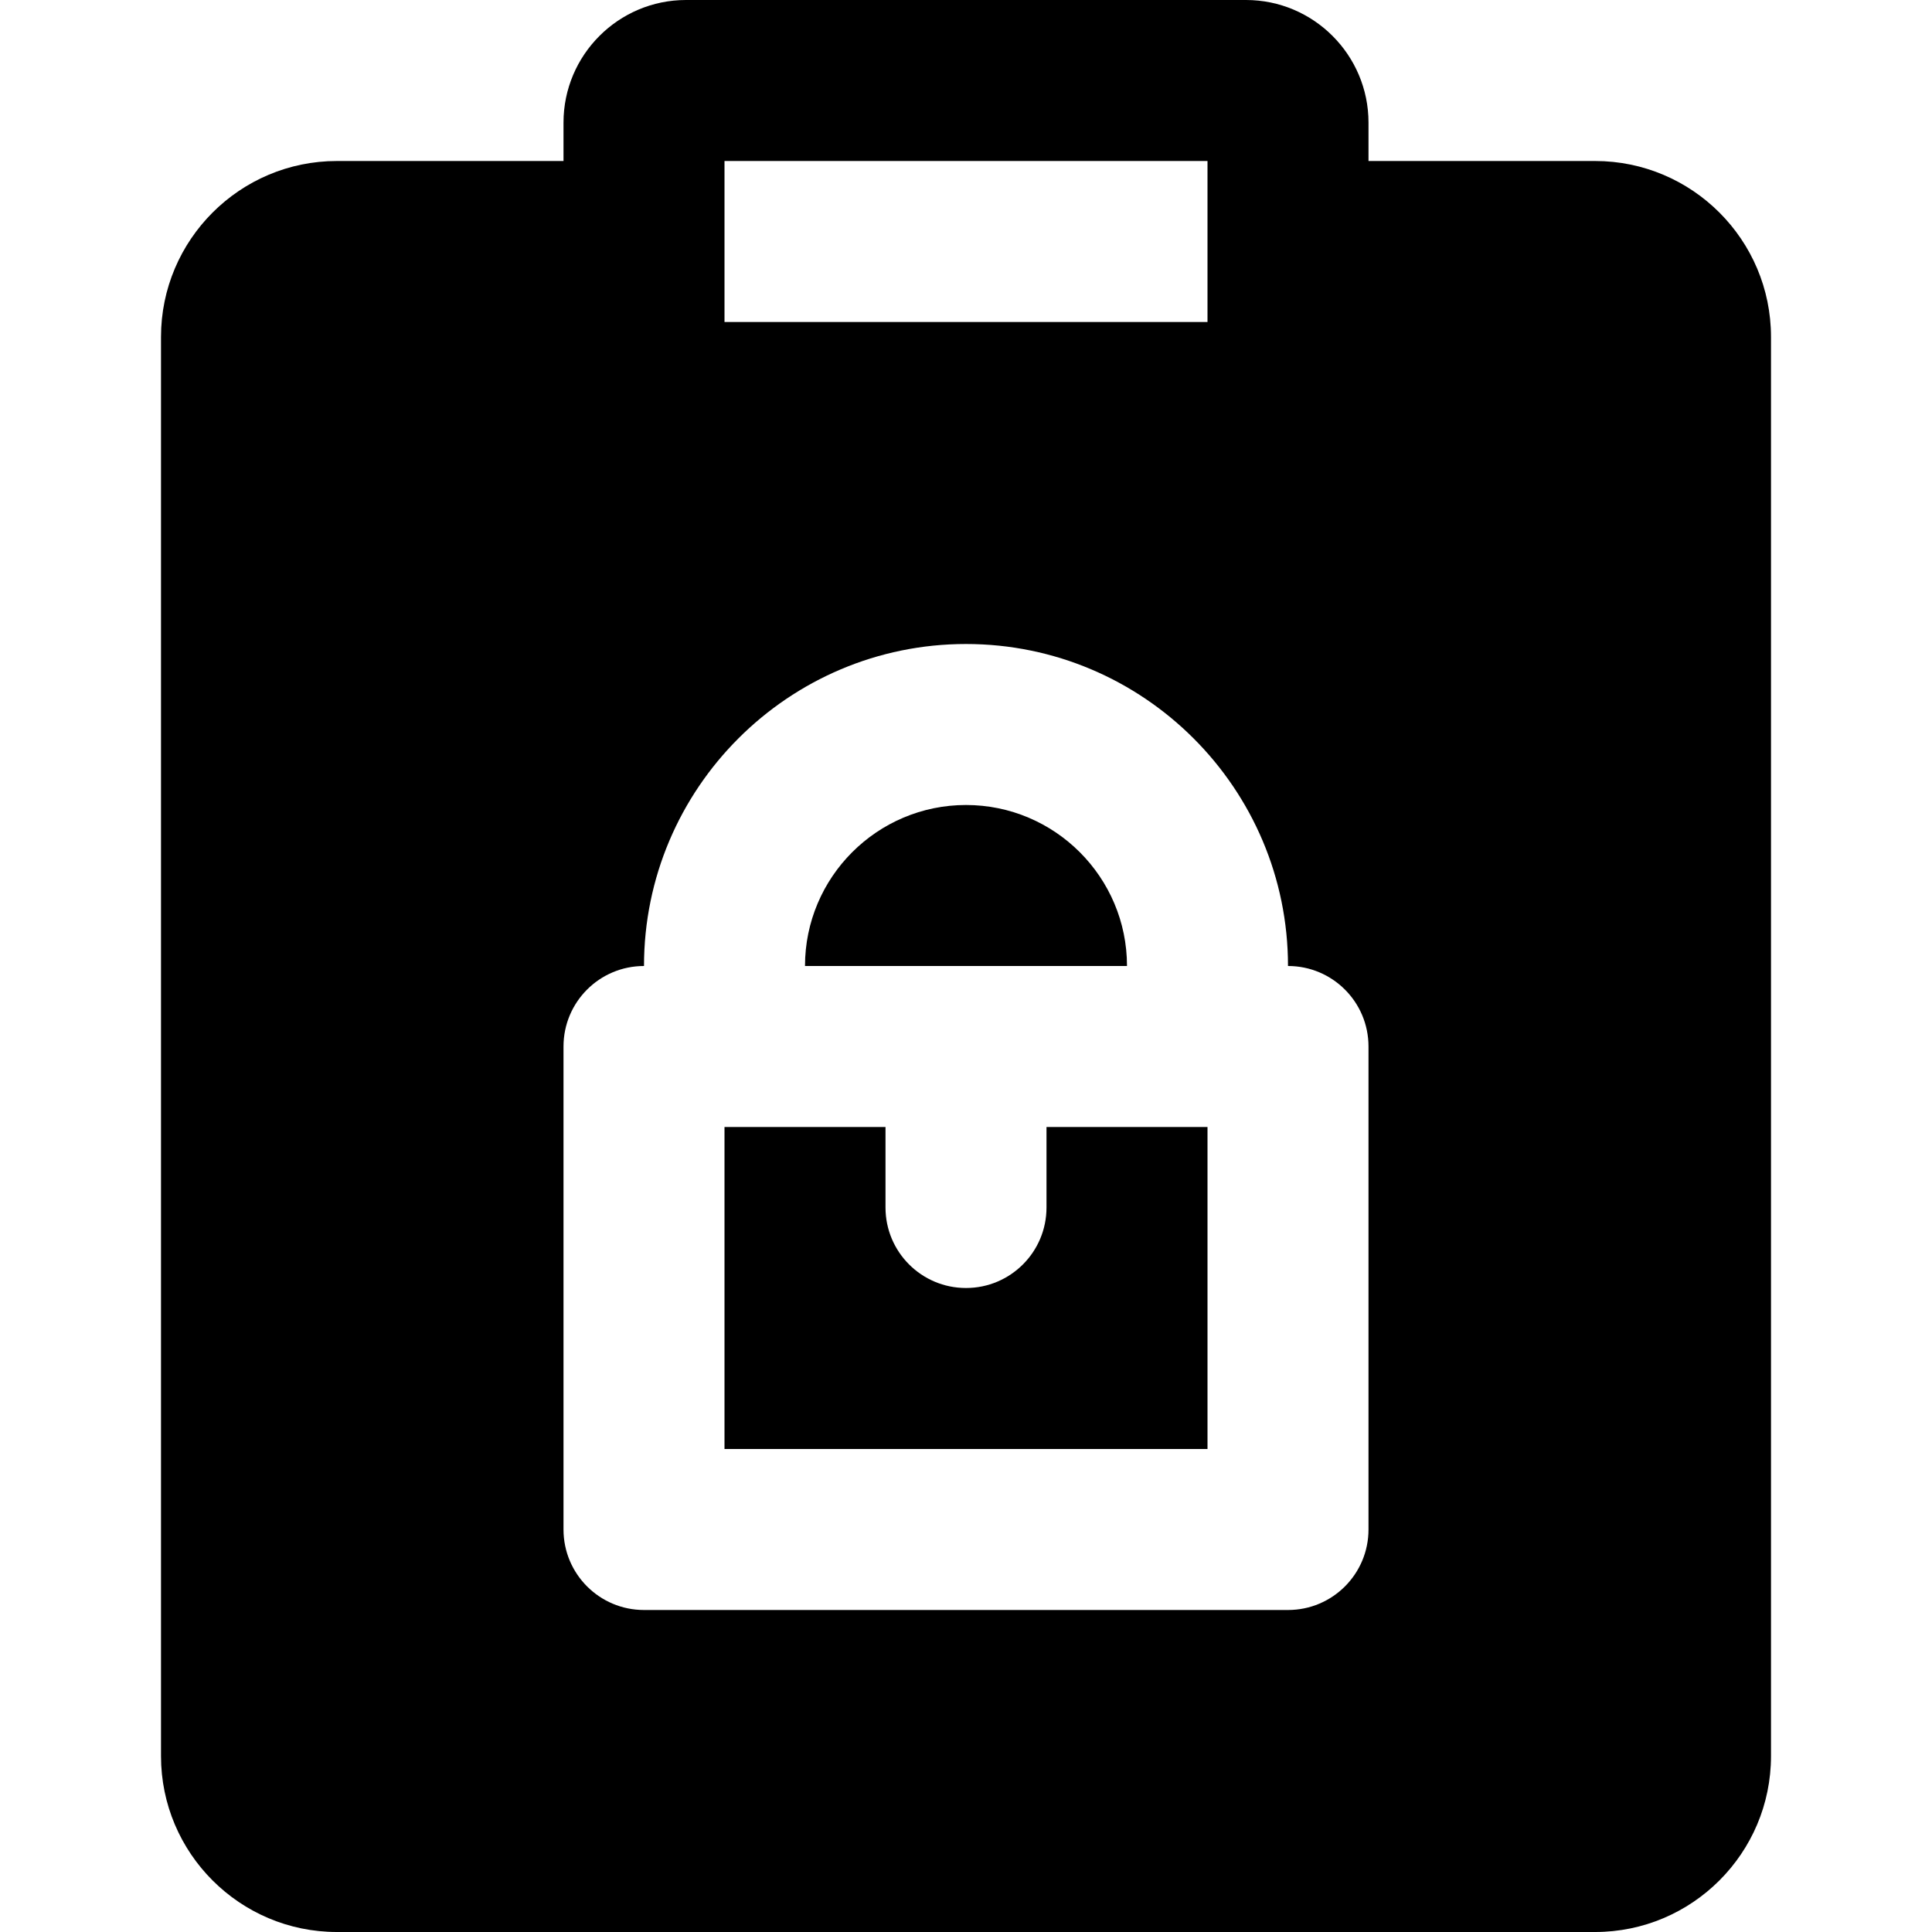 <?xml version="1.0" encoding="iso-8859-1"?>
<!-- Uploaded to: SVG Repo, www.svgrepo.com, Generator: SVG Repo Mixer Tools -->
<svg fill="#000000" height="800px" width="800px" version="1.1" id="Layer_1" xmlns="http://www.w3.org/2000/svg" xmlns:xlink="http://www.w3.org/1999/xlink" 
	 viewBox="0 0 512 512" xml:space="preserve">
<g>
	<g>
		<g>
			<path d="M256,213.333c-23.531,0-42.667,19.136-42.667,42.667h85.333C298.667,232.469,279.531,213.333,256,213.333z"/>
			<path d="M277.333,320c0,11.776-9.536,21.333-21.333,21.333s-21.333-9.557-21.333-21.333v-21.333H192V384h128v-85.333h-42.667V320
				z"/>
			<path d="M422.72,42.667h-60.053V32.491c0-17.92-14.571-32.491-32.47-32.491H181.803c-17.899,0-32.469,14.571-32.469,32.491
				v10.176H89.28c-25.707,0-46.613,20.907-46.613,46.613v376.107C42.667,491.093,63.573,512,89.28,512h333.44
				c25.707,0,46.613-20.907,46.613-46.613V89.28C469.333,63.573,448.427,42.667,422.72,42.667z M192,42.667h128v42.667H192V42.667z
				 M341.334,426.666H170.667c-11.797,0-21.333-9.557-21.333-21.333v-128c0-11.776,9.536-21.333,21.333-21.333
				c0-47.061,38.272-85.333,85.333-85.333c47.061,0,85.333,38.272,85.333,85.333c11.797,0,21.333,9.557,21.333,21.333v128h0.001
				C362.667,417.109,353.131,426.666,341.334,426.666z"/>
		</g>
	</g>
</g>
</svg>